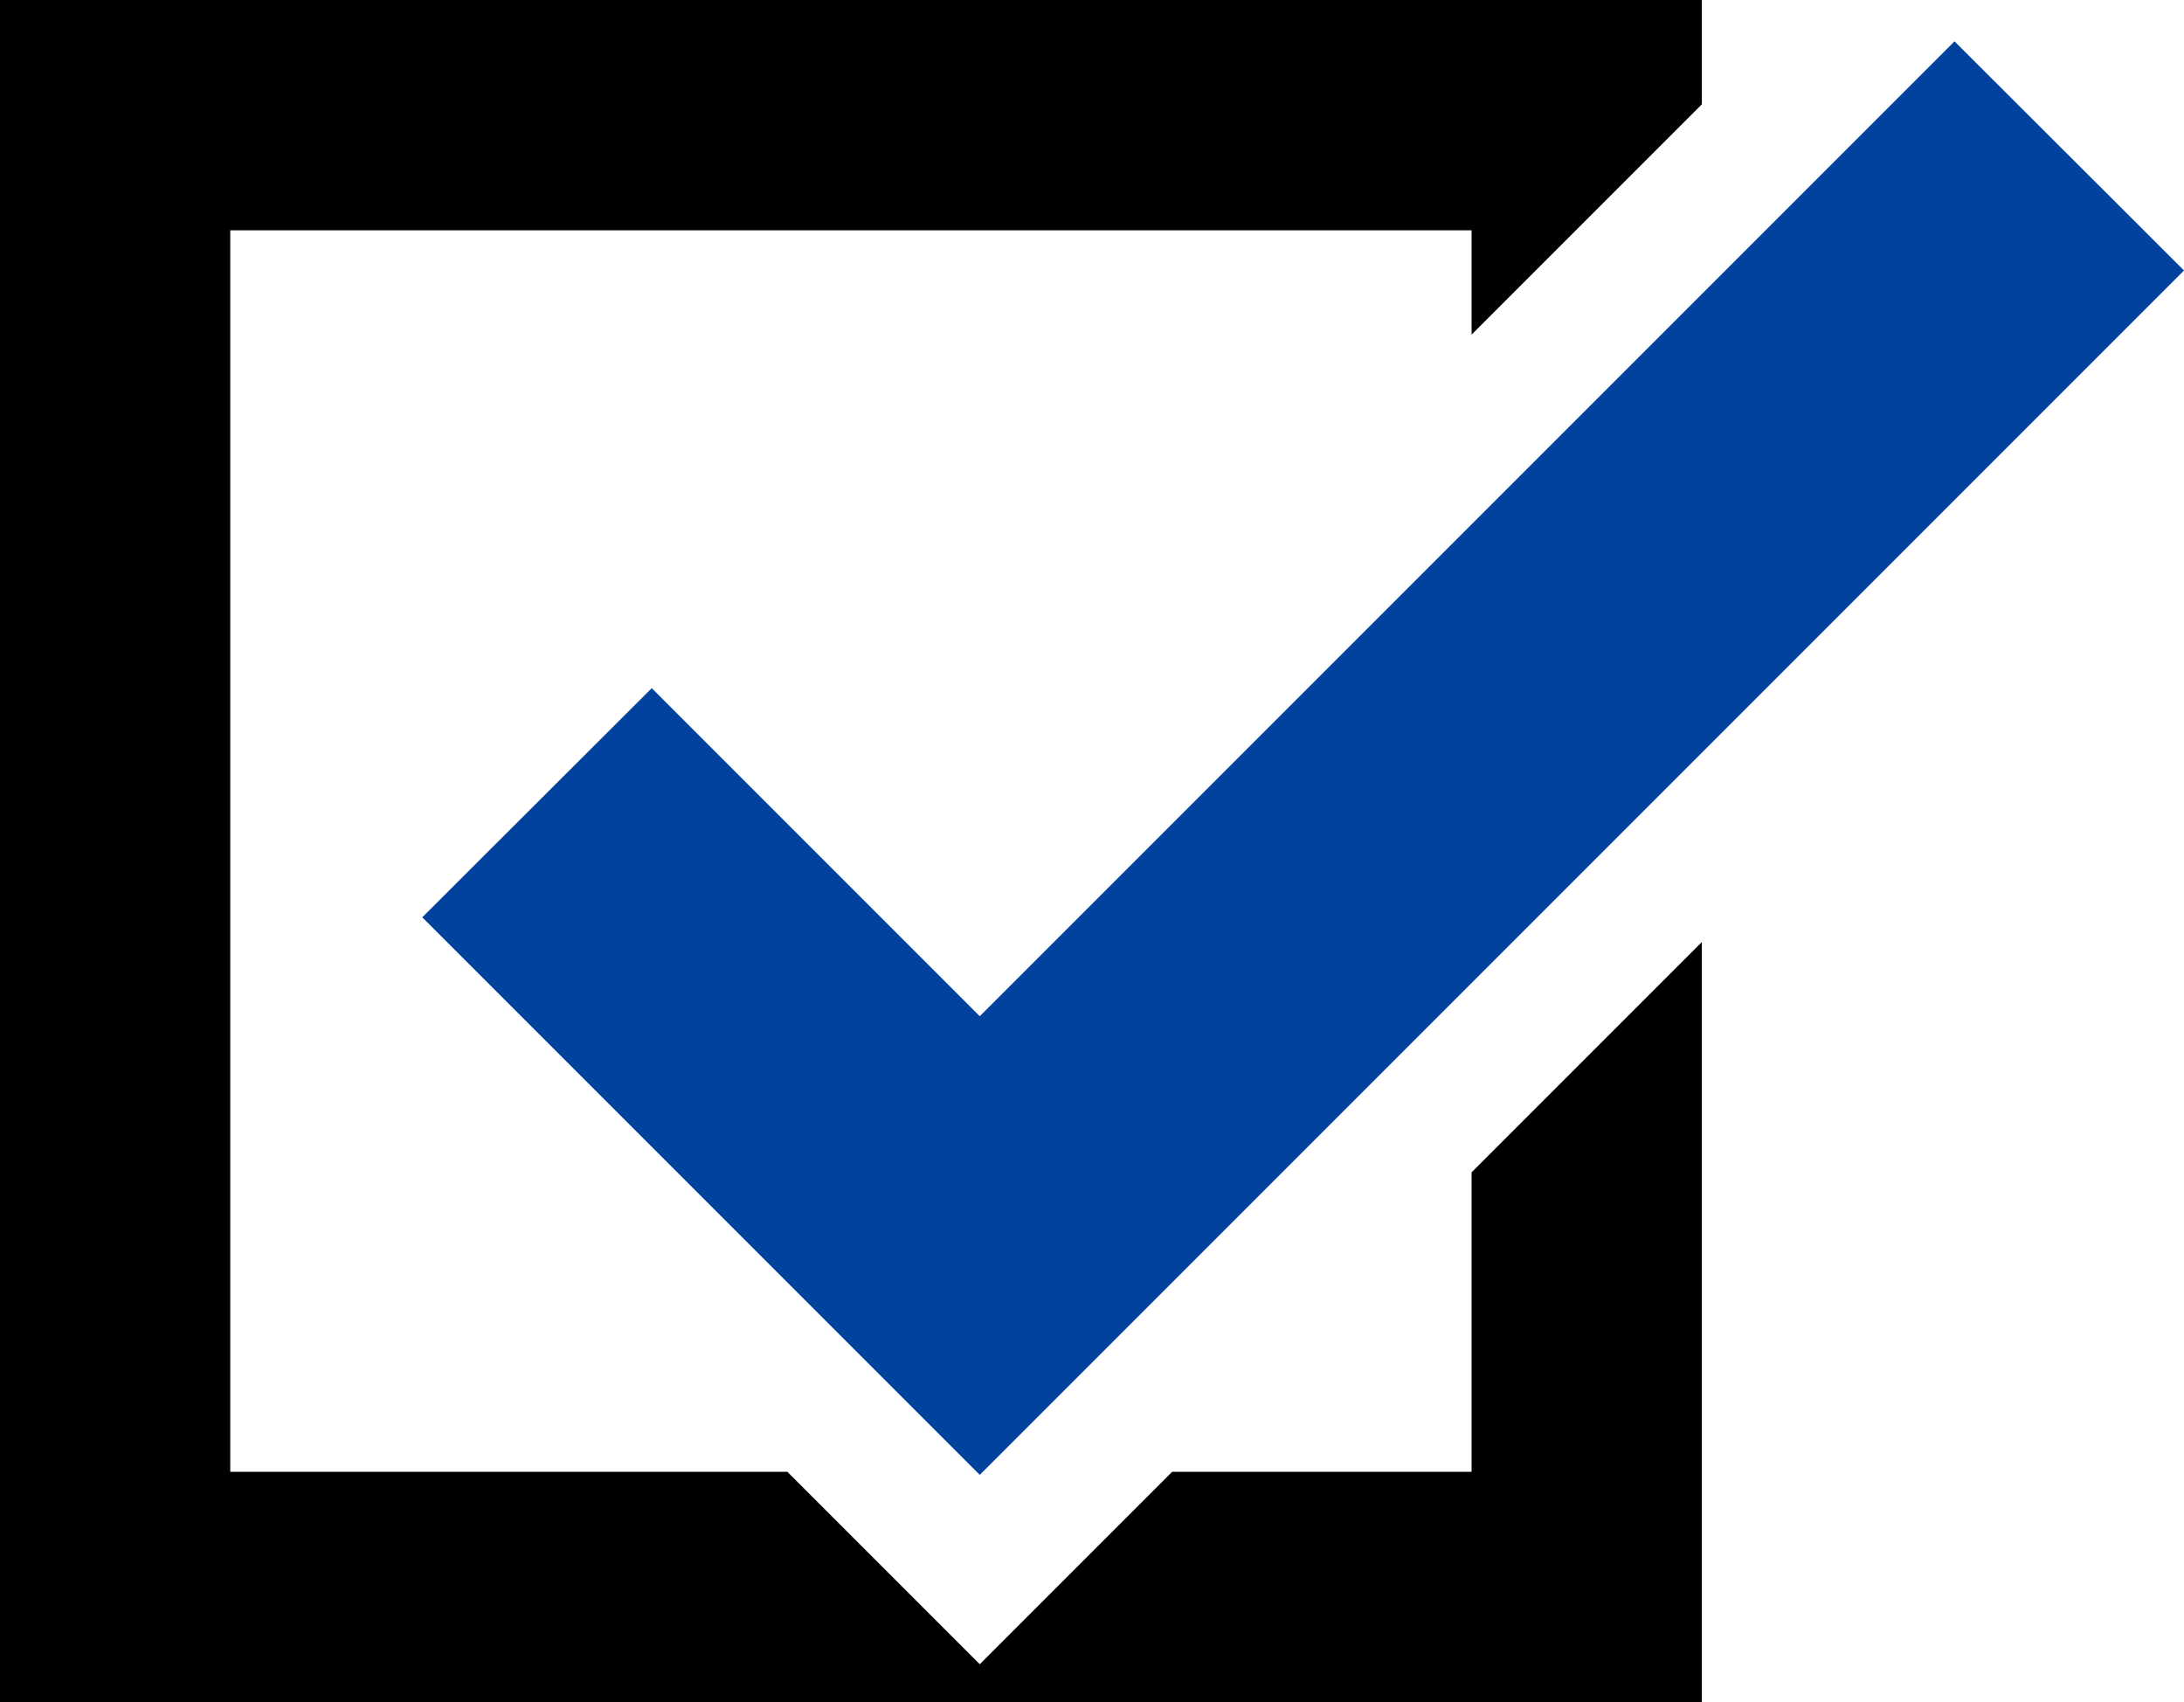 <?xml version="1.0" encoding="utf-8"?>
<!-- Generator: Adobe Illustrator 27.4.0, SVG Export Plug-In . SVG Version: 6.00 Build 0)  -->
<svg version="1.1" id="contents" xmlns="http://www.w3.org/2000/svg" xmlns:xlink="http://www.w3.org/1999/xlink" x="0px" y="0px"
	 viewBox="0 0 565.3 440.5" style="enable-background:new 0 0 565.3 440.5;" xml:space="preserve">
<style type="text/css">
	.st0{fill:#00429D;}
</style>
<g>
	<polygon points="380.9,303.4 380.9,380.9 303.4,380.9 253.6,430.7 203.8,380.9 59.6,380.9 59.6,59.6 380.9,59.6 380.9,86.6 
		440.5,27 440.5,0 0,0 0,440.5 440.5,440.5 440.5,243.8 	"/>
	<polygon class="st0" points="109.3,237.4 168.7,178.1 253.6,263 505.9,10.7 565.3,70 253.6,381.7 	"/>
</g>
</svg>
